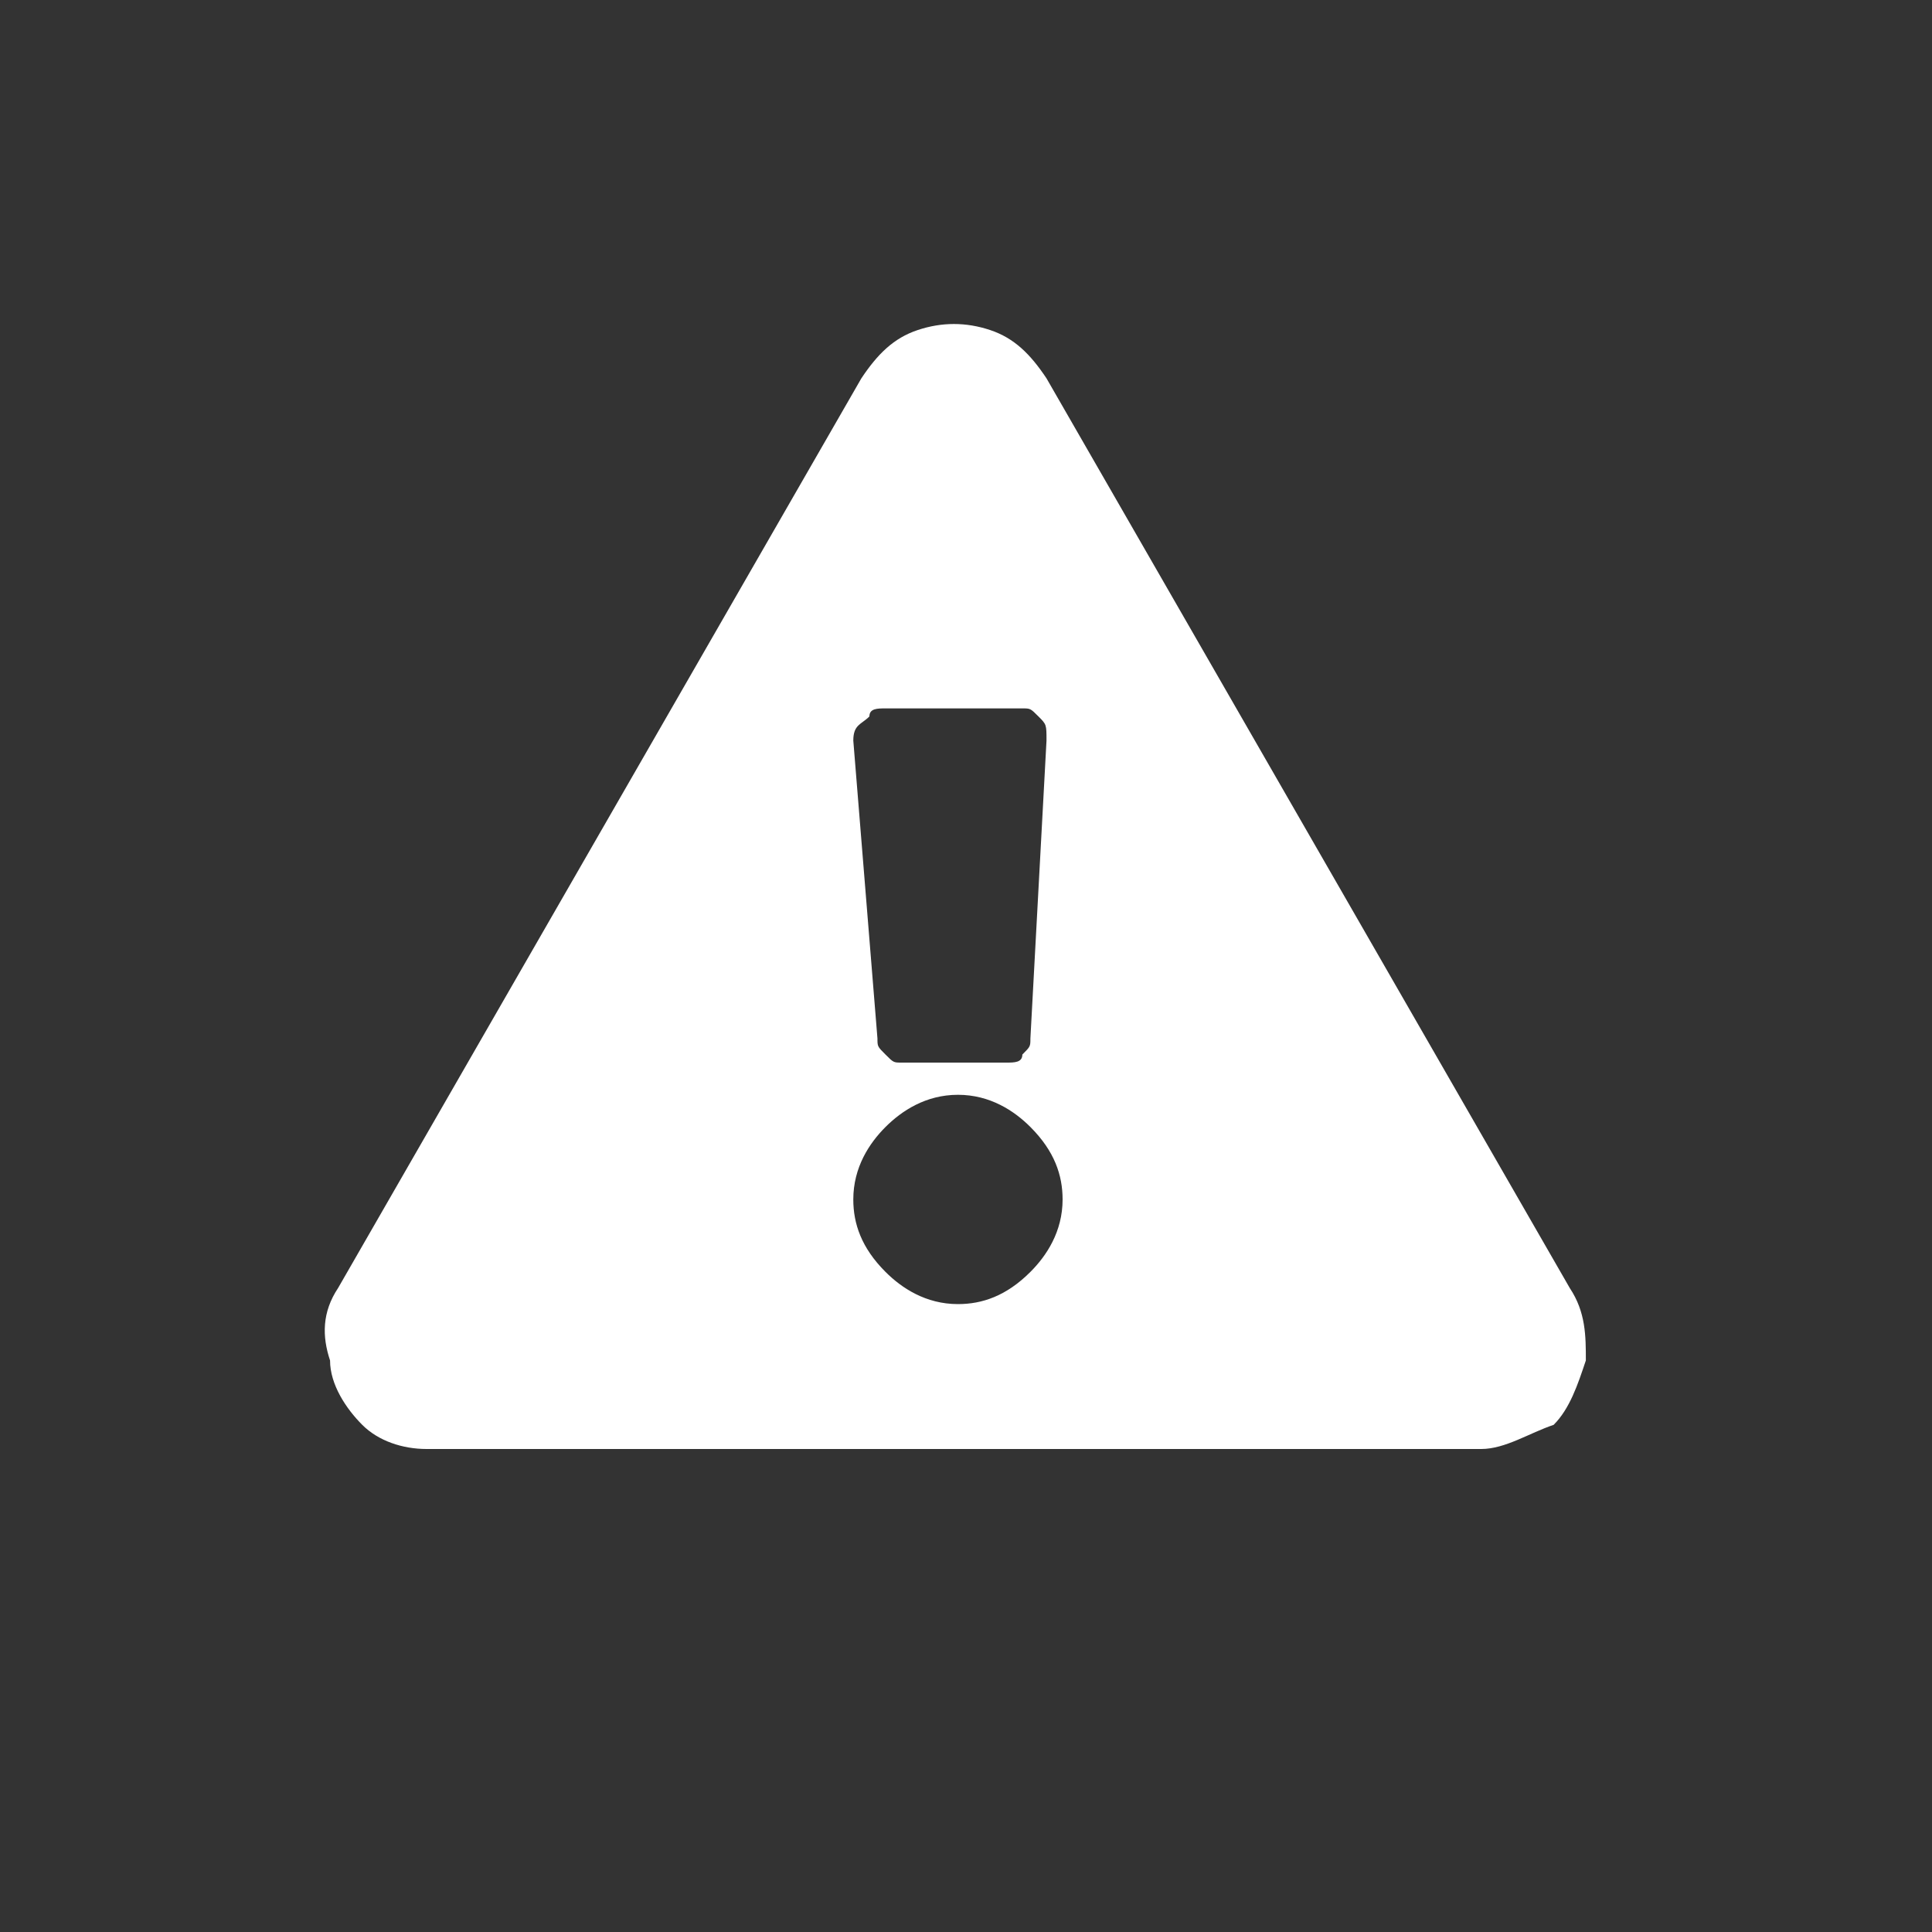 <?xml version="1.0" encoding="utf-8"?>
<!-- Generator: Adobe Illustrator 23.0.1, SVG Export Plug-In . SVG Version: 6.00 Build 0)  -->
<svg version="1.1" id="Layer_1" xmlns="http://www.w3.org/2000/svg" xmlns:xlink="http://www.w3.org/1999/xlink" x="0px" y="0px"
	 viewBox="0 0 24 24" style="enable-background:new 0 0 24 24;" xml:space="preserve">
<rect x="0" y="0" width="24" height="24" fill="#333333" stroke="none"/>
<style type="text/css">
	.st0{fill-rule:evenodd;clip-rule:evenodd;}
</style>
<title>Icon-Alert</title>
<desc>Created with Sketch.</desc>
<g id="Icon-Alert">
	<path id="Fill-1" class="st0" style="fill:#fff;" d="M10.9,12.9c0,0.1,0,0.1,0.1,0.2c0.1,0.1,0.1,0.1,0.2,0.1h1.3c0.1,0,0.2,0,0.2-0.1
		c0.1-0.1,0.1-0.1,0.1-0.2L13,9.2C13,9,13,9,12.9,8.9c-0.1-0.1-0.1-0.1-0.2-0.1H11c-0.1,0-0.2,0-0.2,0.1C10.7,9,10.6,9,10.6,9.2
		L10.9,12.9z M11,14c-0.2,0.2-0.4,0.5-0.4,0.9c0,0.3,0.1,0.6,0.4,0.9c0.2,0.2,0.5,0.4,0.9,0.4c0.3,0,0.6-0.1,0.9-0.4
		c0.2-0.2,0.4-0.5,0.4-0.9c0-0.3-0.1-0.6-0.4-0.9c-0.2-0.2-0.5-0.4-0.9-0.4C11.5,13.6,11.2,13.8,11,14z M19.7,16.9
		c-0.1,0.3-0.2,0.6-0.4,0.8C19,17.8,18.7,18,18.4,18H5.3c-0.3,0-0.6-0.1-0.8-0.3c-0.2-0.2-0.4-0.5-0.4-0.8C4,16.6,4,16.3,4.2,16
		l6.5-11.3c0.2-0.3,0.4-0.5,0.7-0.6C11.7,4,12,4,12.3,4.1c0.3,0.1,0.5,0.3,0.7,0.6L19.5,16C19.7,16.3,19.7,16.6,19.7,16.9z"/>
</g>
</svg>
